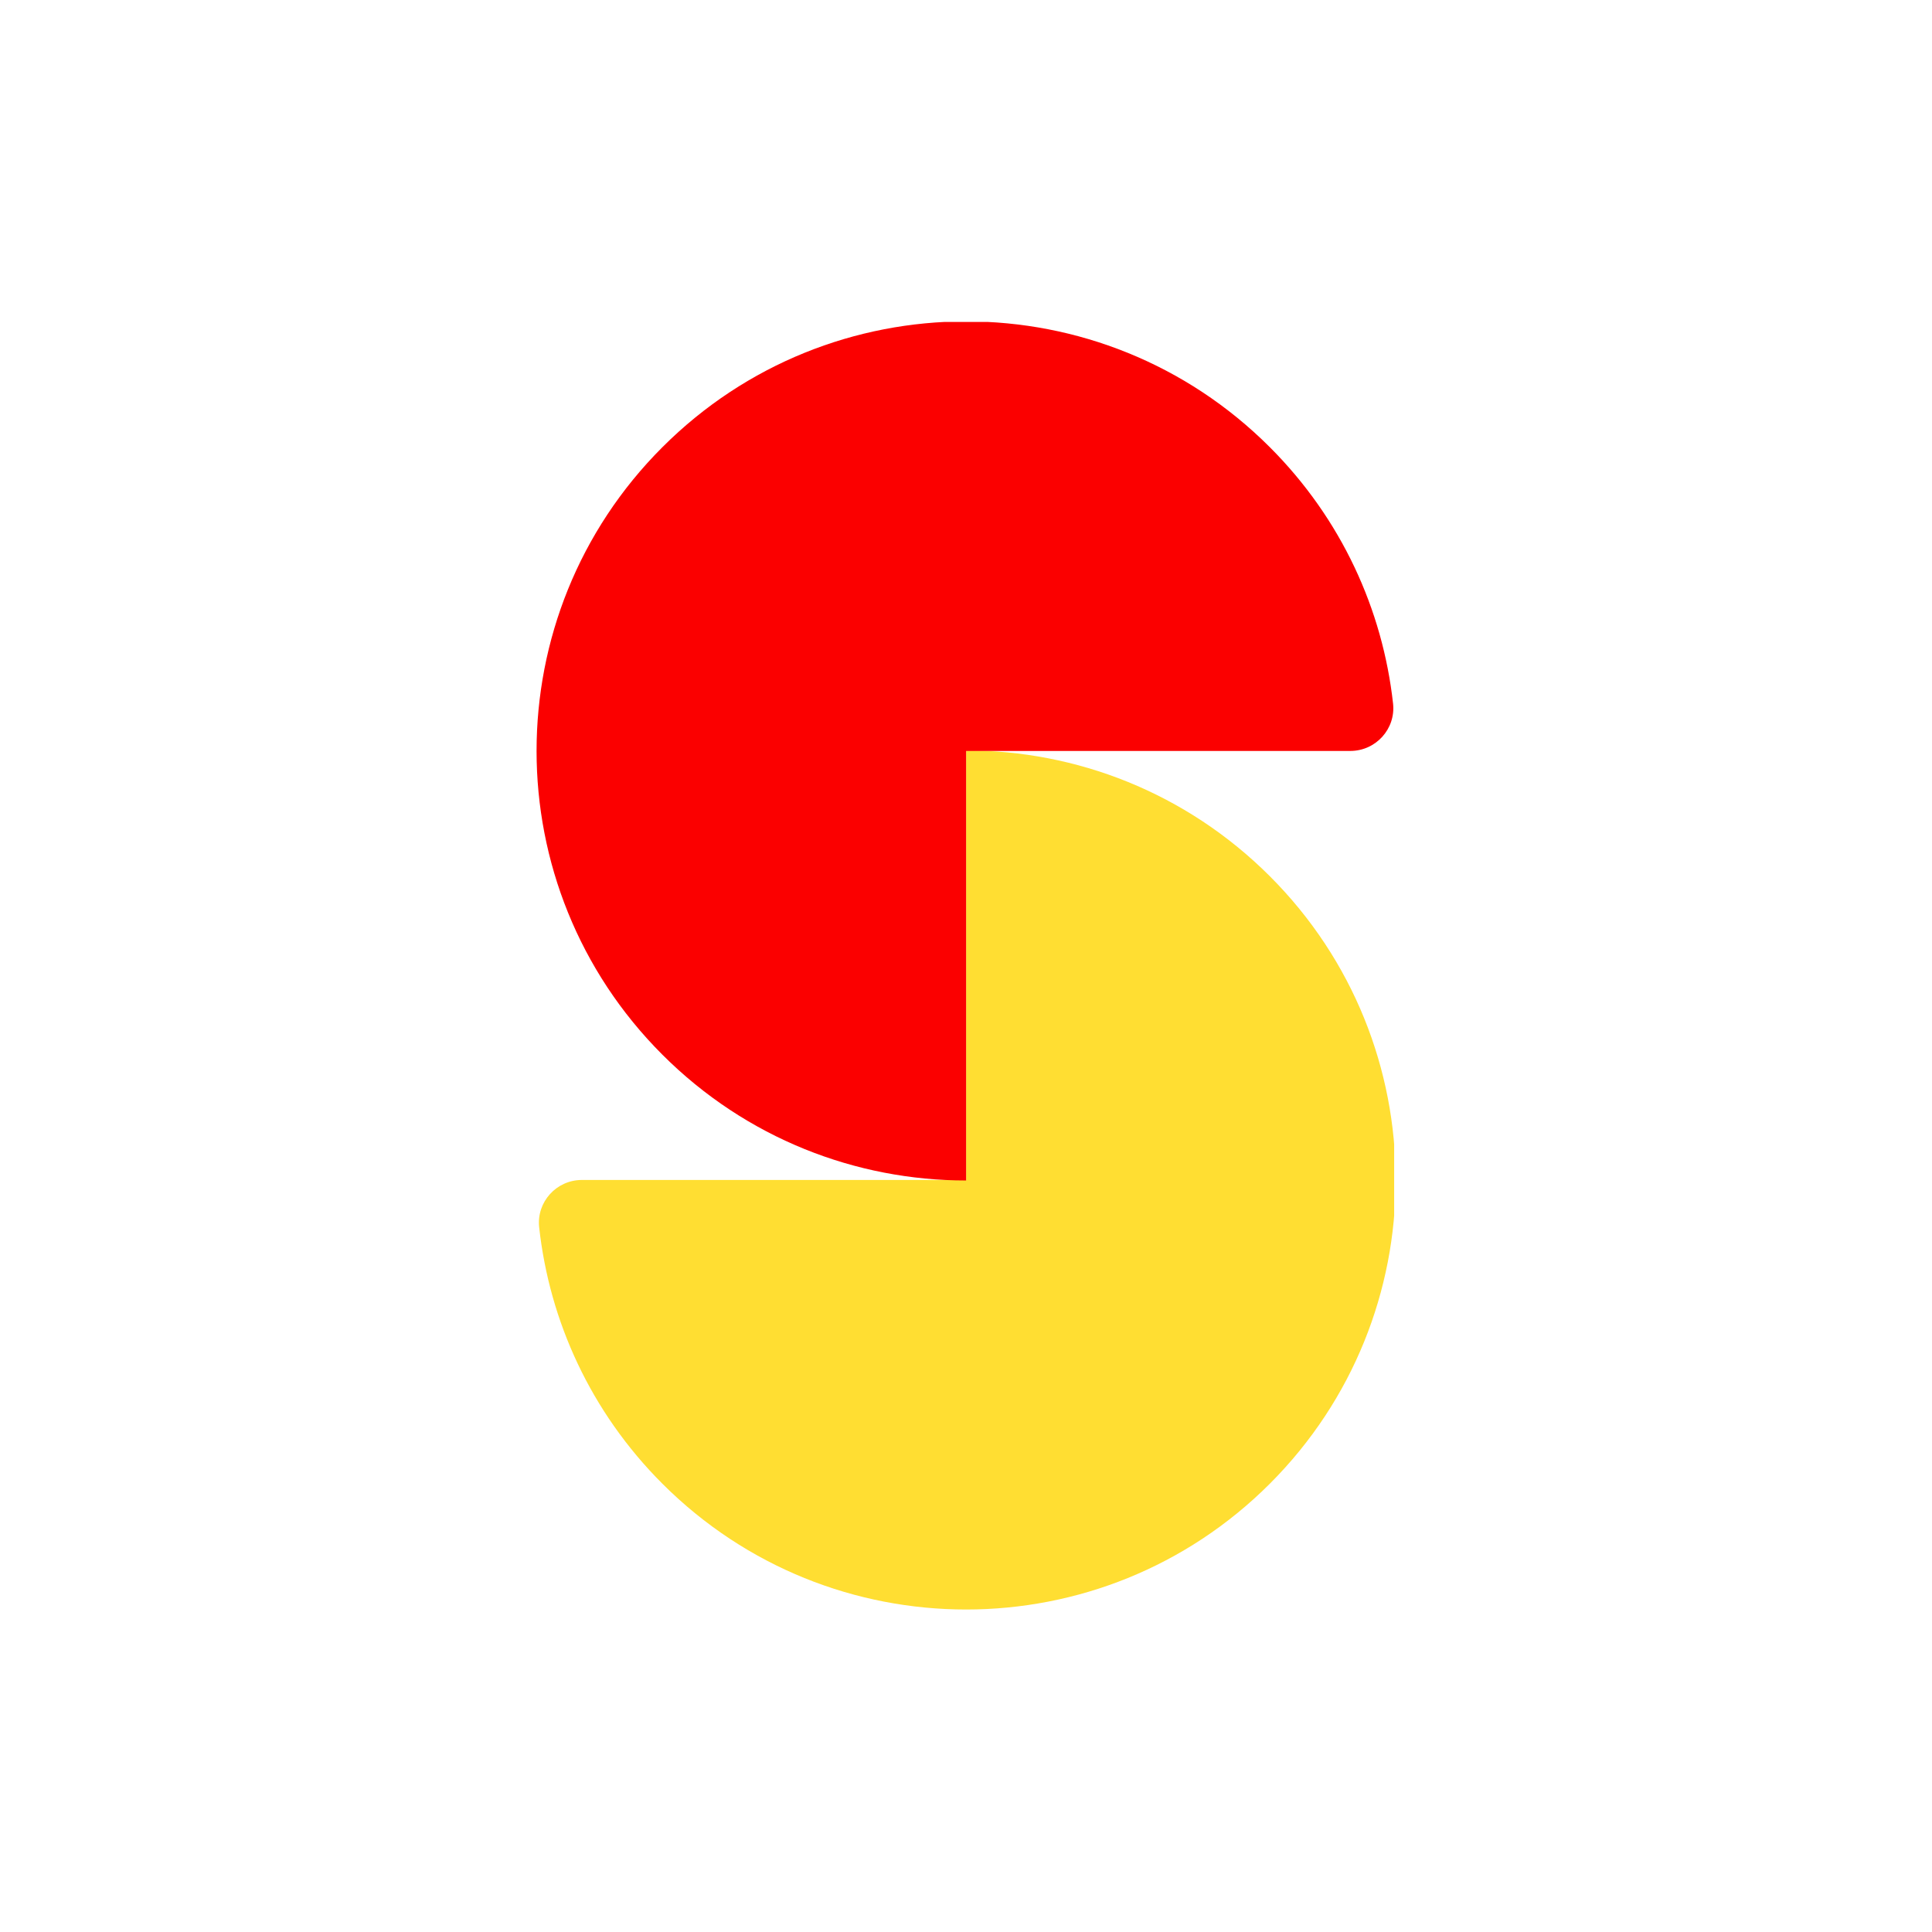 <?xml version="1.0" encoding="UTF-8" standalone="no"?><!DOCTYPE svg PUBLIC "-//W3C//DTD SVG 1.1//EN" "http://www.w3.org/Graphics/SVG/1.1/DTD/svg11.dtd"><svg width="100%" height="100%" viewBox="0 0 360 360" version="1.1" xmlns="http://www.w3.org/2000/svg" xmlns:xlink="http://www.w3.org/1999/xlink" xml:space="preserve" xmlns:serif="http://www.serif.com/" style="fill-rule:evenodd;clip-rule:evenodd;stroke-linejoin:round;stroke-miterlimit:2;"><rect id="Artboard1" x="0" y="0" width="360" height="360" style="fill:none;"/><g id="Artboard11" serif:id="Artboard1"><g transform="matrix(1.616,0,0,1.616,-123.042,-77.844)"><clipPath id="_clip1"><rect x="137.955" y="85.292" width="98.94" height="148.5"/></clipPath><g clip-path="url(#_clip1)"><g transform="matrix(0.316,0,0,-0.316,138.009,283.291)"><path d="M156.74,313.49L16.54,313.49C7.24,313.49 -0.07,305.44 0.95,296.2C4.72,262.03 19.71,228.86 45.91,202.66C76.52,172.05 116.63,156.75 156.74,156.75C196.85,156.75 236.97,172.05 267.57,202.66C298.17,233.27 313.48,273.38 313.48,313.49C313.48,353.6 298.18,393.72 267.57,424.32C236.96,454.92 196.85,470.23 156.74,470.23L156.74,313.49Z" style="fill:rgb(255,222,50);fill-rule:nonzero;"/></g><g transform="matrix(0.316,0,0,-0.316,138.009,184.289)"><path d="M156.74,156.74L296.94,156.74C306.24,156.74 313.55,164.79 312.53,174.03C308.76,208.2 293.77,241.37 267.57,267.57C236.97,298.18 196.86,313.48 156.74,313.48C116.63,313.48 76.51,298.18 45.91,267.57C15.3,236.97 0,196.85 0,156.74C0,116.63 15.3,76.51 45.91,45.91C76.52,15.3 116.63,0 156.74,0L156.74,156.74Z" style="fill:rgb(251,0,0);fill-rule:nonzero;"/></g></g></g></g></svg>